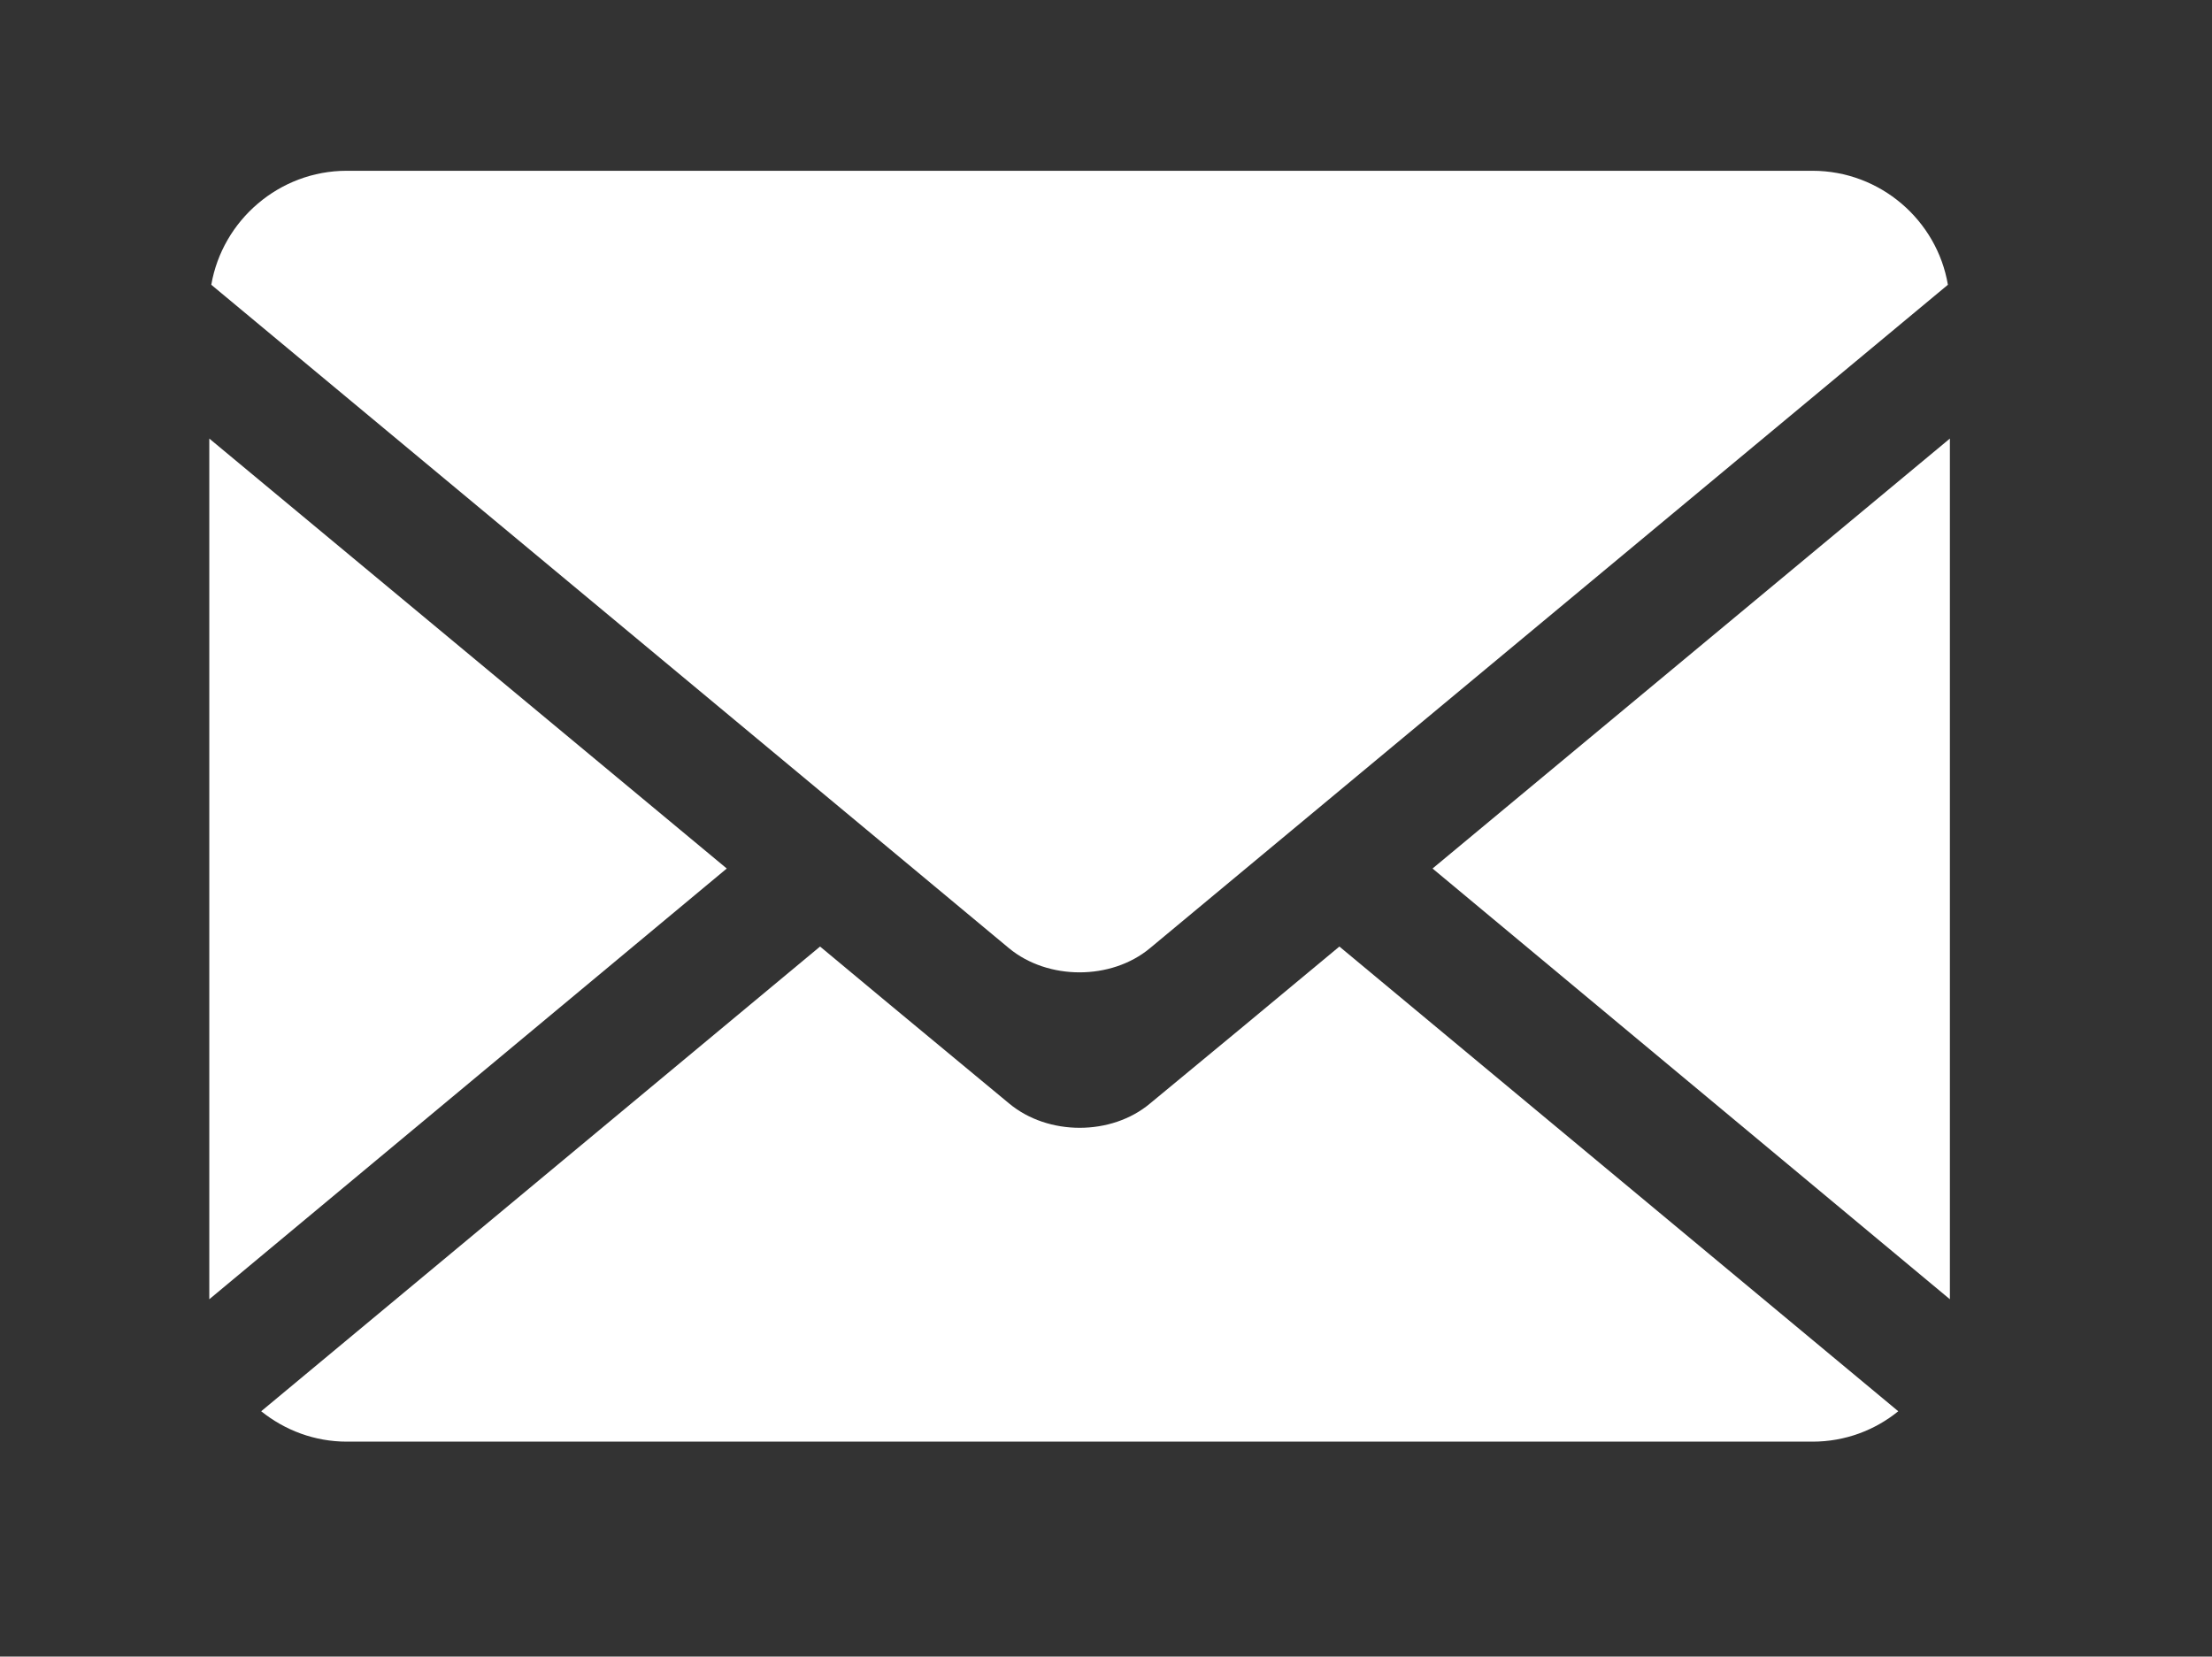 <?xml version="1.0" encoding="utf-8"?>
<!-- Generator: Adobe Illustrator 16.0.0, SVG Export Plug-In . SVG Version: 6.00 Build 0)  -->
<!DOCTYPE svg PUBLIC "-//W3C//DTD SVG 1.1//EN" "http://www.w3.org/Graphics/SVG/1.1/DTD/svg11.dtd">
<svg version="1.1" id="Layer_1" xmlns="http://www.w3.org/2000/svg" xmlns:xlink="http://www.w3.org/1999/xlink" x="0px" y="0px"
	 width="16.667px" height="12.484px" viewBox="0 0 16.667 12.484" enable-background="new 0 0 16.667 12.484" xml:space="preserve">
<rect x="0" y="0" width="16.667" height="12.484" fill="#333333" stroke="none"/>
<g>
	<polygon fill="#FFFFFF" points="1.577,3.305 1.577,9.791 5.476,6.545 	"/>
	<path fill="#FFFFFF" d="M13.657,1.287H2.612c-0.508,0-0.936,0.373-1.02,0.859l5.152,4.285l0.859,0.715
		c0.293,0.242,0.77,0.242,1.061,0l0.902-0.75l5.111-4.25C14.595,1.66,14.167,1.287,13.657,1.287z"/>
	<polygon fill="#FFFFFF" points="14.692,9.791 14.692,3.305 10.794,6.545 	"/>
	<path fill="#FFFFFF" d="M9.364,7.738L8.665,8.316c-0.291,0.244-0.768,0.244-1.061,0l-0.9-0.746L6.179,7.133l-4.211,3.502
		c0.178,0.143,0.402,0.229,0.645,0.229h11.045c0.244,0,0.469-0.086,0.645-0.229l-4.211-3.502L9.364,7.738z"/>
</g>
</svg>
